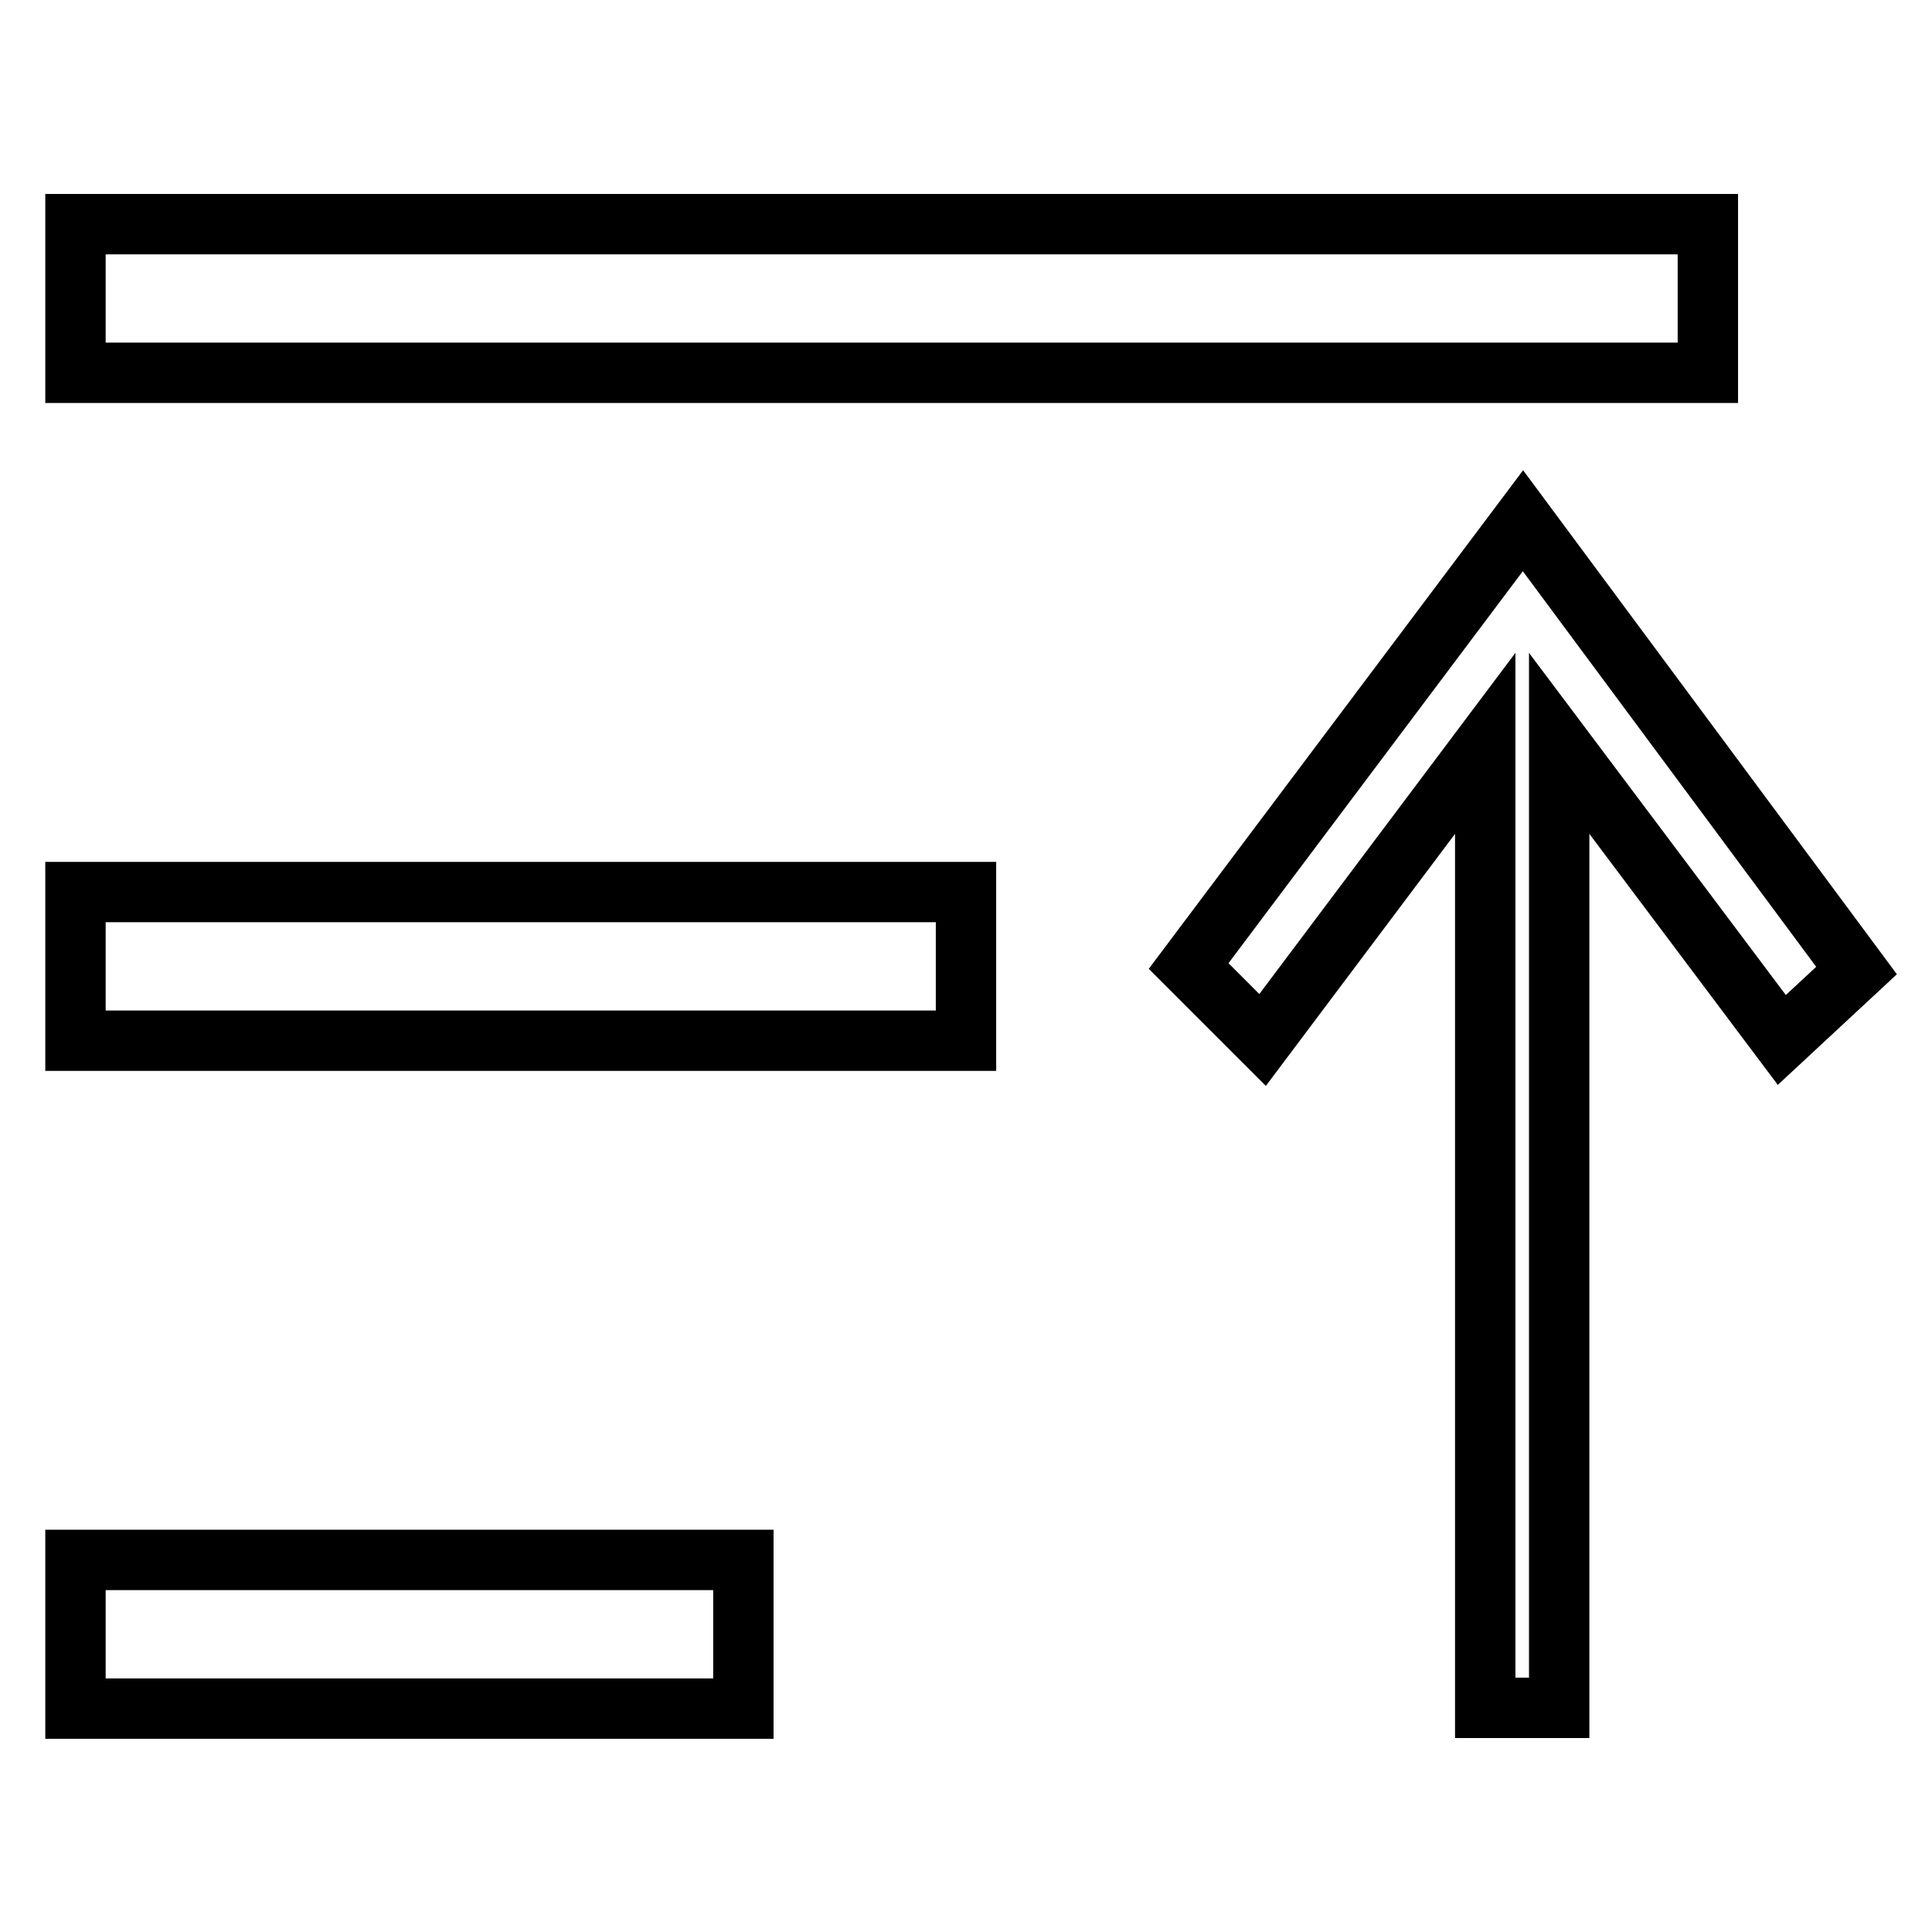 <?xml version="1.0" encoding="utf-8"?>
<!-- Svg Vector Icons : http://www.onlinewebfonts.com/icon -->
<!DOCTYPE svg PUBLIC "-//W3C//DTD SVG 1.1//EN" "http://www.w3.org/Graphics/SVG/1.1/DTD/svg11.dtd">
<svg version="1.1" xmlns="http://www.w3.org/2000/svg" xmlns:xlink="http://www.w3.org/1999/xlink" x="0px" y="0px" viewBox="0 0 256 256" enable-background="new 0 0 256 256" xml:space="preserve">
<g><g><path stroke-width="8" fill-opacity="0" stroke="#000000"  d="M10,206.7h88.5v19.7H10V208V206.7z M10,118.2h118v19.7H10v-19V118.2z M10,29.7h216.3v19.7H10V29.7L10,29.7z M246,128.6L201.8,69l-44.3,59l9.8,9.8l29.5-39.3v127.8h9.8V98.5l29.5,39.3L246,128.6z"/></g></g>
</svg>